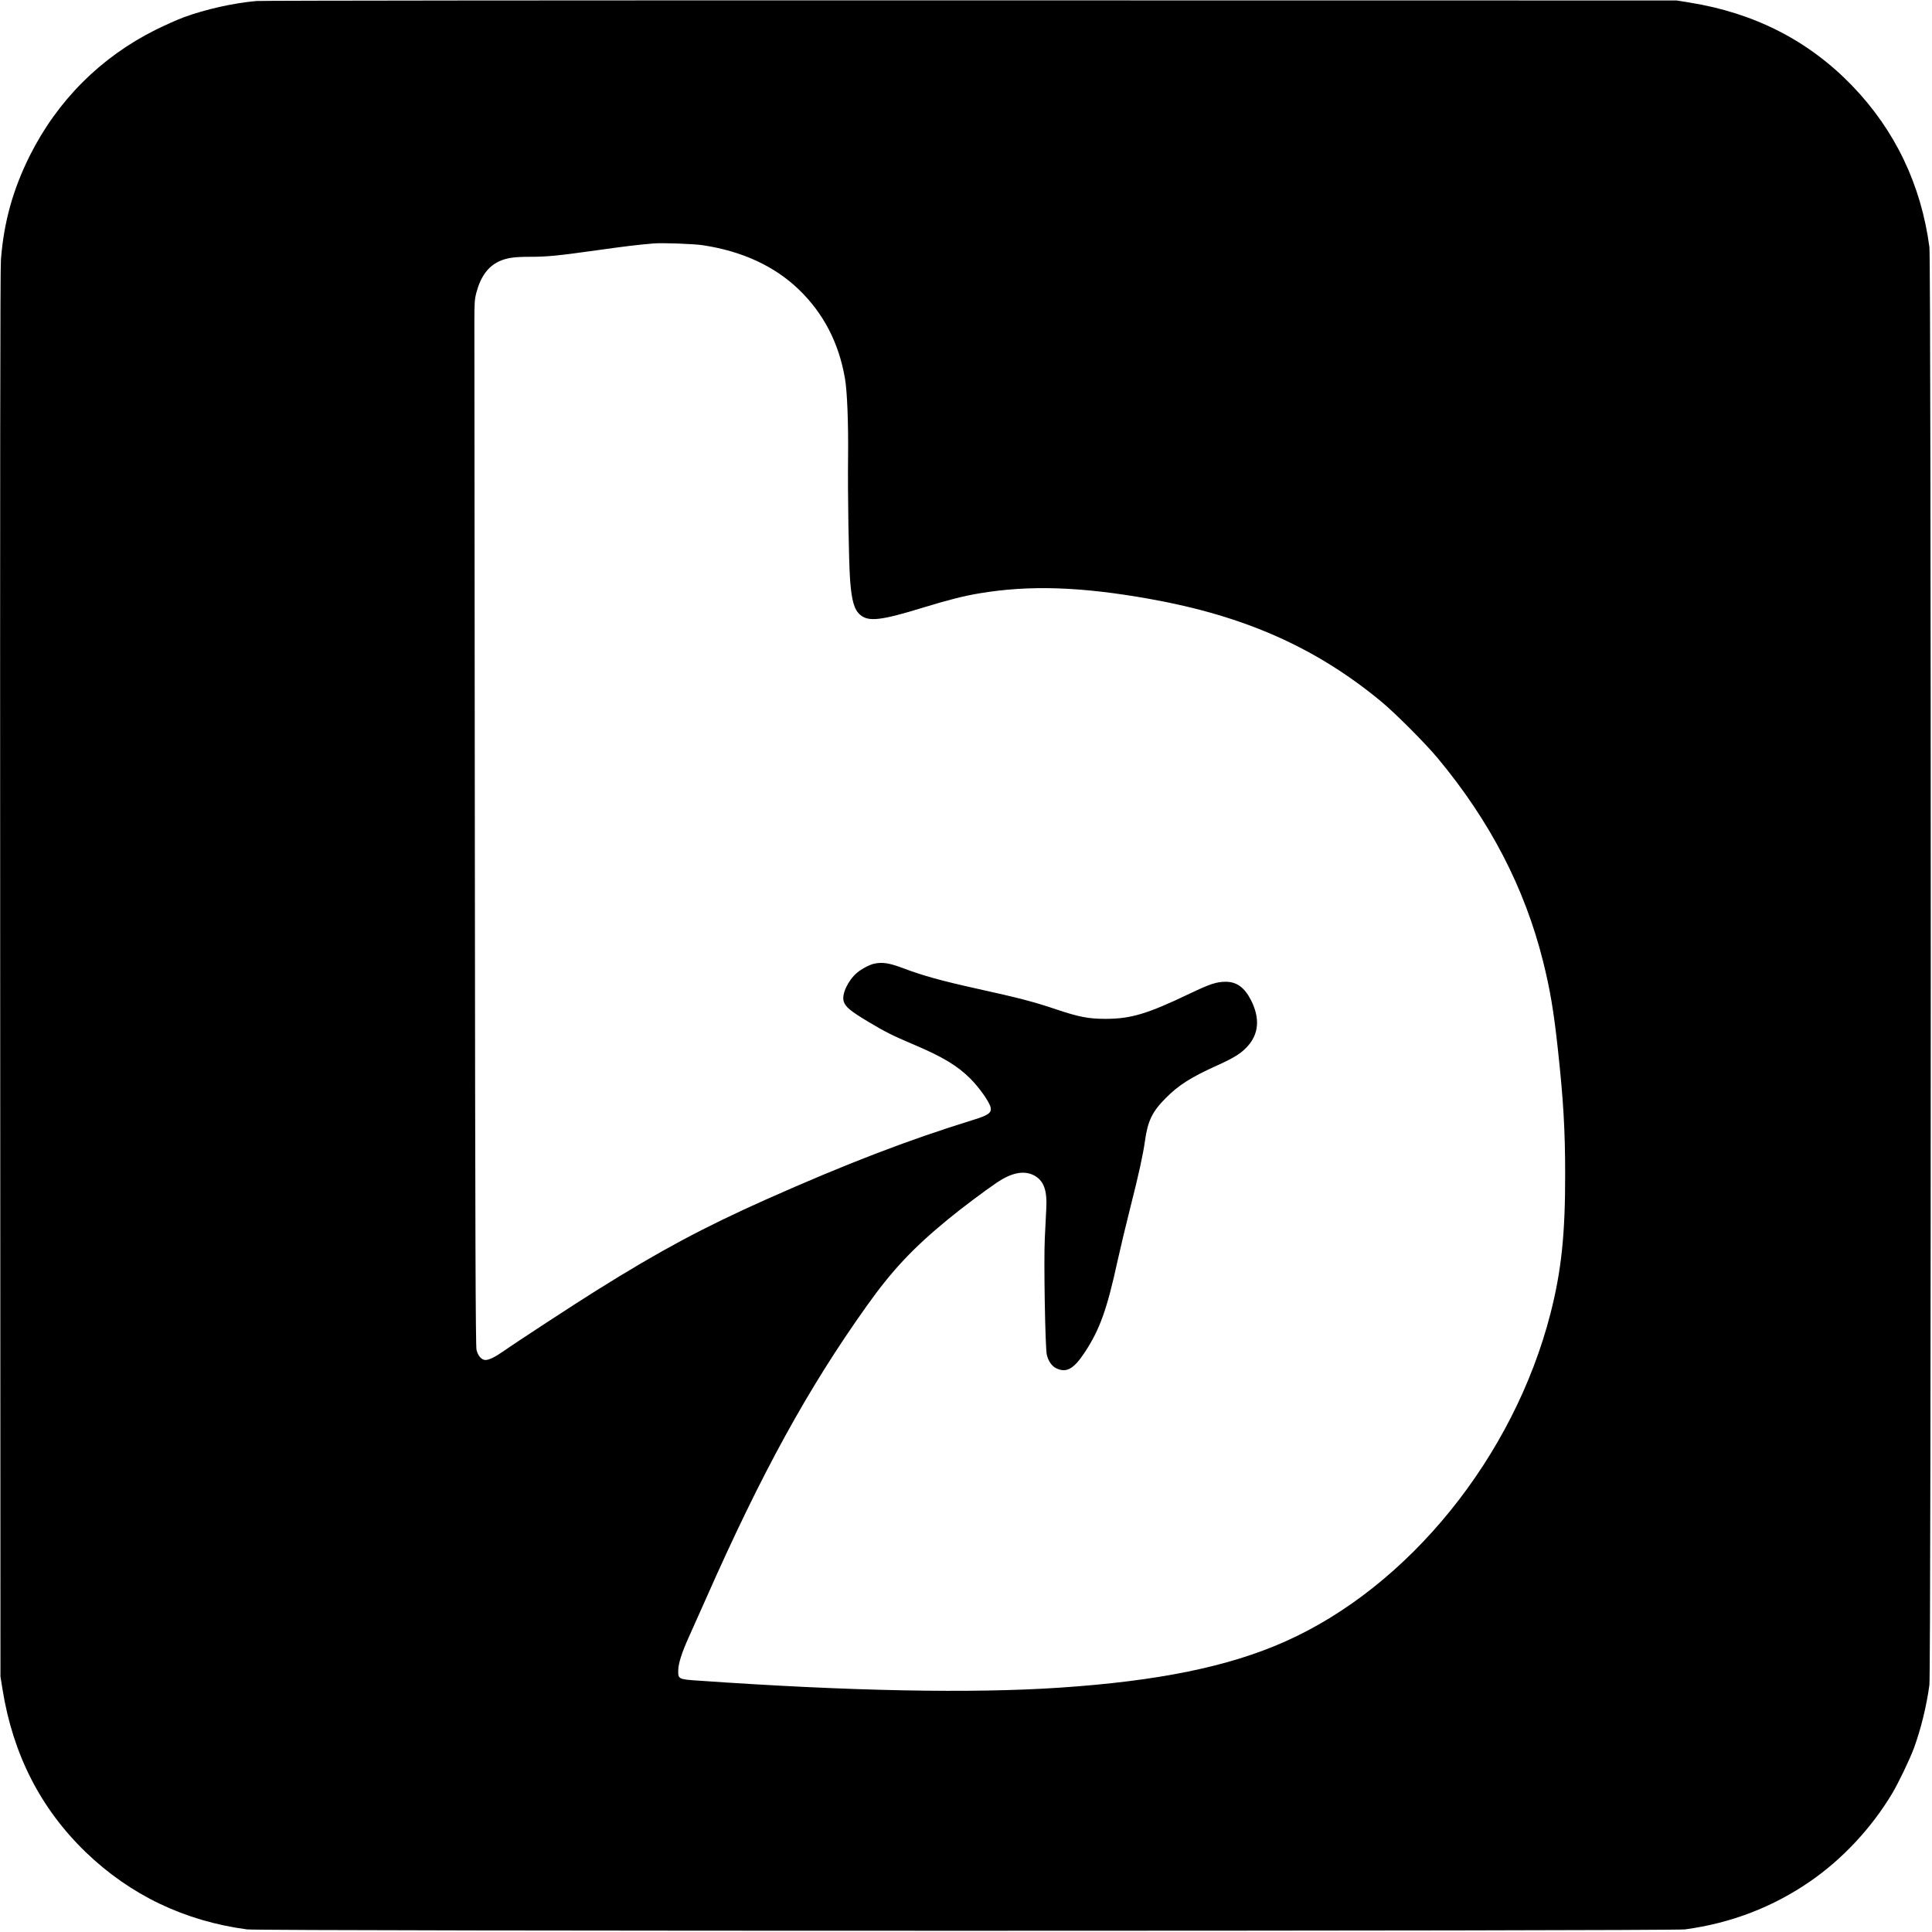 <?xml version="1.0" standalone="no"?>
<!DOCTYPE svg PUBLIC "-//W3C//DTD SVG 20010904//EN"
 "http://www.w3.org/TR/2001/REC-SVG-20010904/DTD/svg10.dtd">
<svg version="1.0" xmlns="http://www.w3.org/2000/svg"
 width="2084pt" height="2084pt" viewBox="0 0 2084 2084"
 preserveAspectRatio="xMidYMid meet">
<g transform="translate(0,2084) scale(0.1,-0.1)"
fill="#000000" stroke="none">
<path d="M2765 20829 c-249 -22 -546 -89 -782 -175 -70 -26 -208 -88 -305
-136 -593 -296 -1059 -763 -1357 -1358 -181 -363 -280 -717 -311 -1121 -8
-105 -10 -2215 -8 -7714 l3 -7570 22 -137 c113 -704 411 -1287 899 -1758 480
-462 1065 -742 1739 -832 149 -20 15362 -19 15510 0 494 66 950 241 1352 519
348 240 661 576 882 945 69 115 190 368 236 491 75 205 136 453 167 682 19
148 20 15361 0 15510 -90 674 -370 1259 -832 1739 -471 488 -1054 786 -1758
899 l-137 22 -7610 1 c-4298 1 -7654 -2 -7710 -7z m4815 -2634 c425 -64 774
-225 1037 -478 265 -256 431 -574 497 -957 25 -140 38 -493 34 -850 -5 -376 7
-1127 22 -1330 17 -223 45 -319 110 -373 89 -76 226 -60 680 80 265 81 437
125 600 152 544 92 1102 73 1845 -60 1018 -182 1787 -523 2490 -1103 153 -126
480 -454 614 -615 563 -677 936 -1395 1135 -2188 76 -304 115 -534 160 -948
60 -548 79 -878 79 -1350 1 -650 -41 -1044 -158 -1502 -397 -1550 -1532 -2951
-2870 -3543 -604 -268 -1362 -423 -2420 -494 -945 -64 -2267 -39 -3908 76
-208 14 -213 17 -211 110 1 75 39 193 114 359 29 63 112 249 185 414 601 1360
1100 2268 1734 3158 274 385 500 626 880 937 146 120 390 303 524 394 159 107
290 133 398 79 106 -55 146 -158 135 -358 -3 -66 -11 -212 -16 -325 -12 -233
4 -1187 22 -1255 17 -69 54 -121 101 -144 110 -53 189 -9 309 173 161 245 239
462 353 986 31 140 94 404 140 585 88 345 135 562 155 705 30 218 79 320 225
466 139 140 275 226 560 354 173 79 247 124 314 195 130 137 145 308 46 505
-70 138 -154 200 -274 200 -98 0 -170 -24 -386 -127 -459 -220 -637 -273 -911
-273 -180 0 -285 20 -524 100 -248 84 -411 126 -855 224 -389 86 -594 143
-802 222 -152 57 -223 68 -314 49 -50 -11 -138 -58 -186 -99 -96 -83 -164
-228 -143 -304 16 -61 71 -107 267 -224 182 -109 257 -147 488 -245 316 -134
471 -228 611 -367 100 -100 209 -256 220 -313 11 -57 -26 -83 -188 -133 -708
-219 -1362 -470 -2238 -860 -674 -301 -1143 -552 -1825 -979 -214 -133 -880
-568 -1007 -658 -89 -62 -151 -92 -191 -93 -42 0 -82 45 -97 110 -10 44 -14
1191 -18 5450 -3 2967 -5 5503 -5 5635 0 213 3 249 22 320 45 170 125 280 243
335 82 38 161 50 333 50 185 0 301 11 720 70 307 43 438 59 615 74 94 8 429
-4 530 -19z"/>
</g>
</svg>
